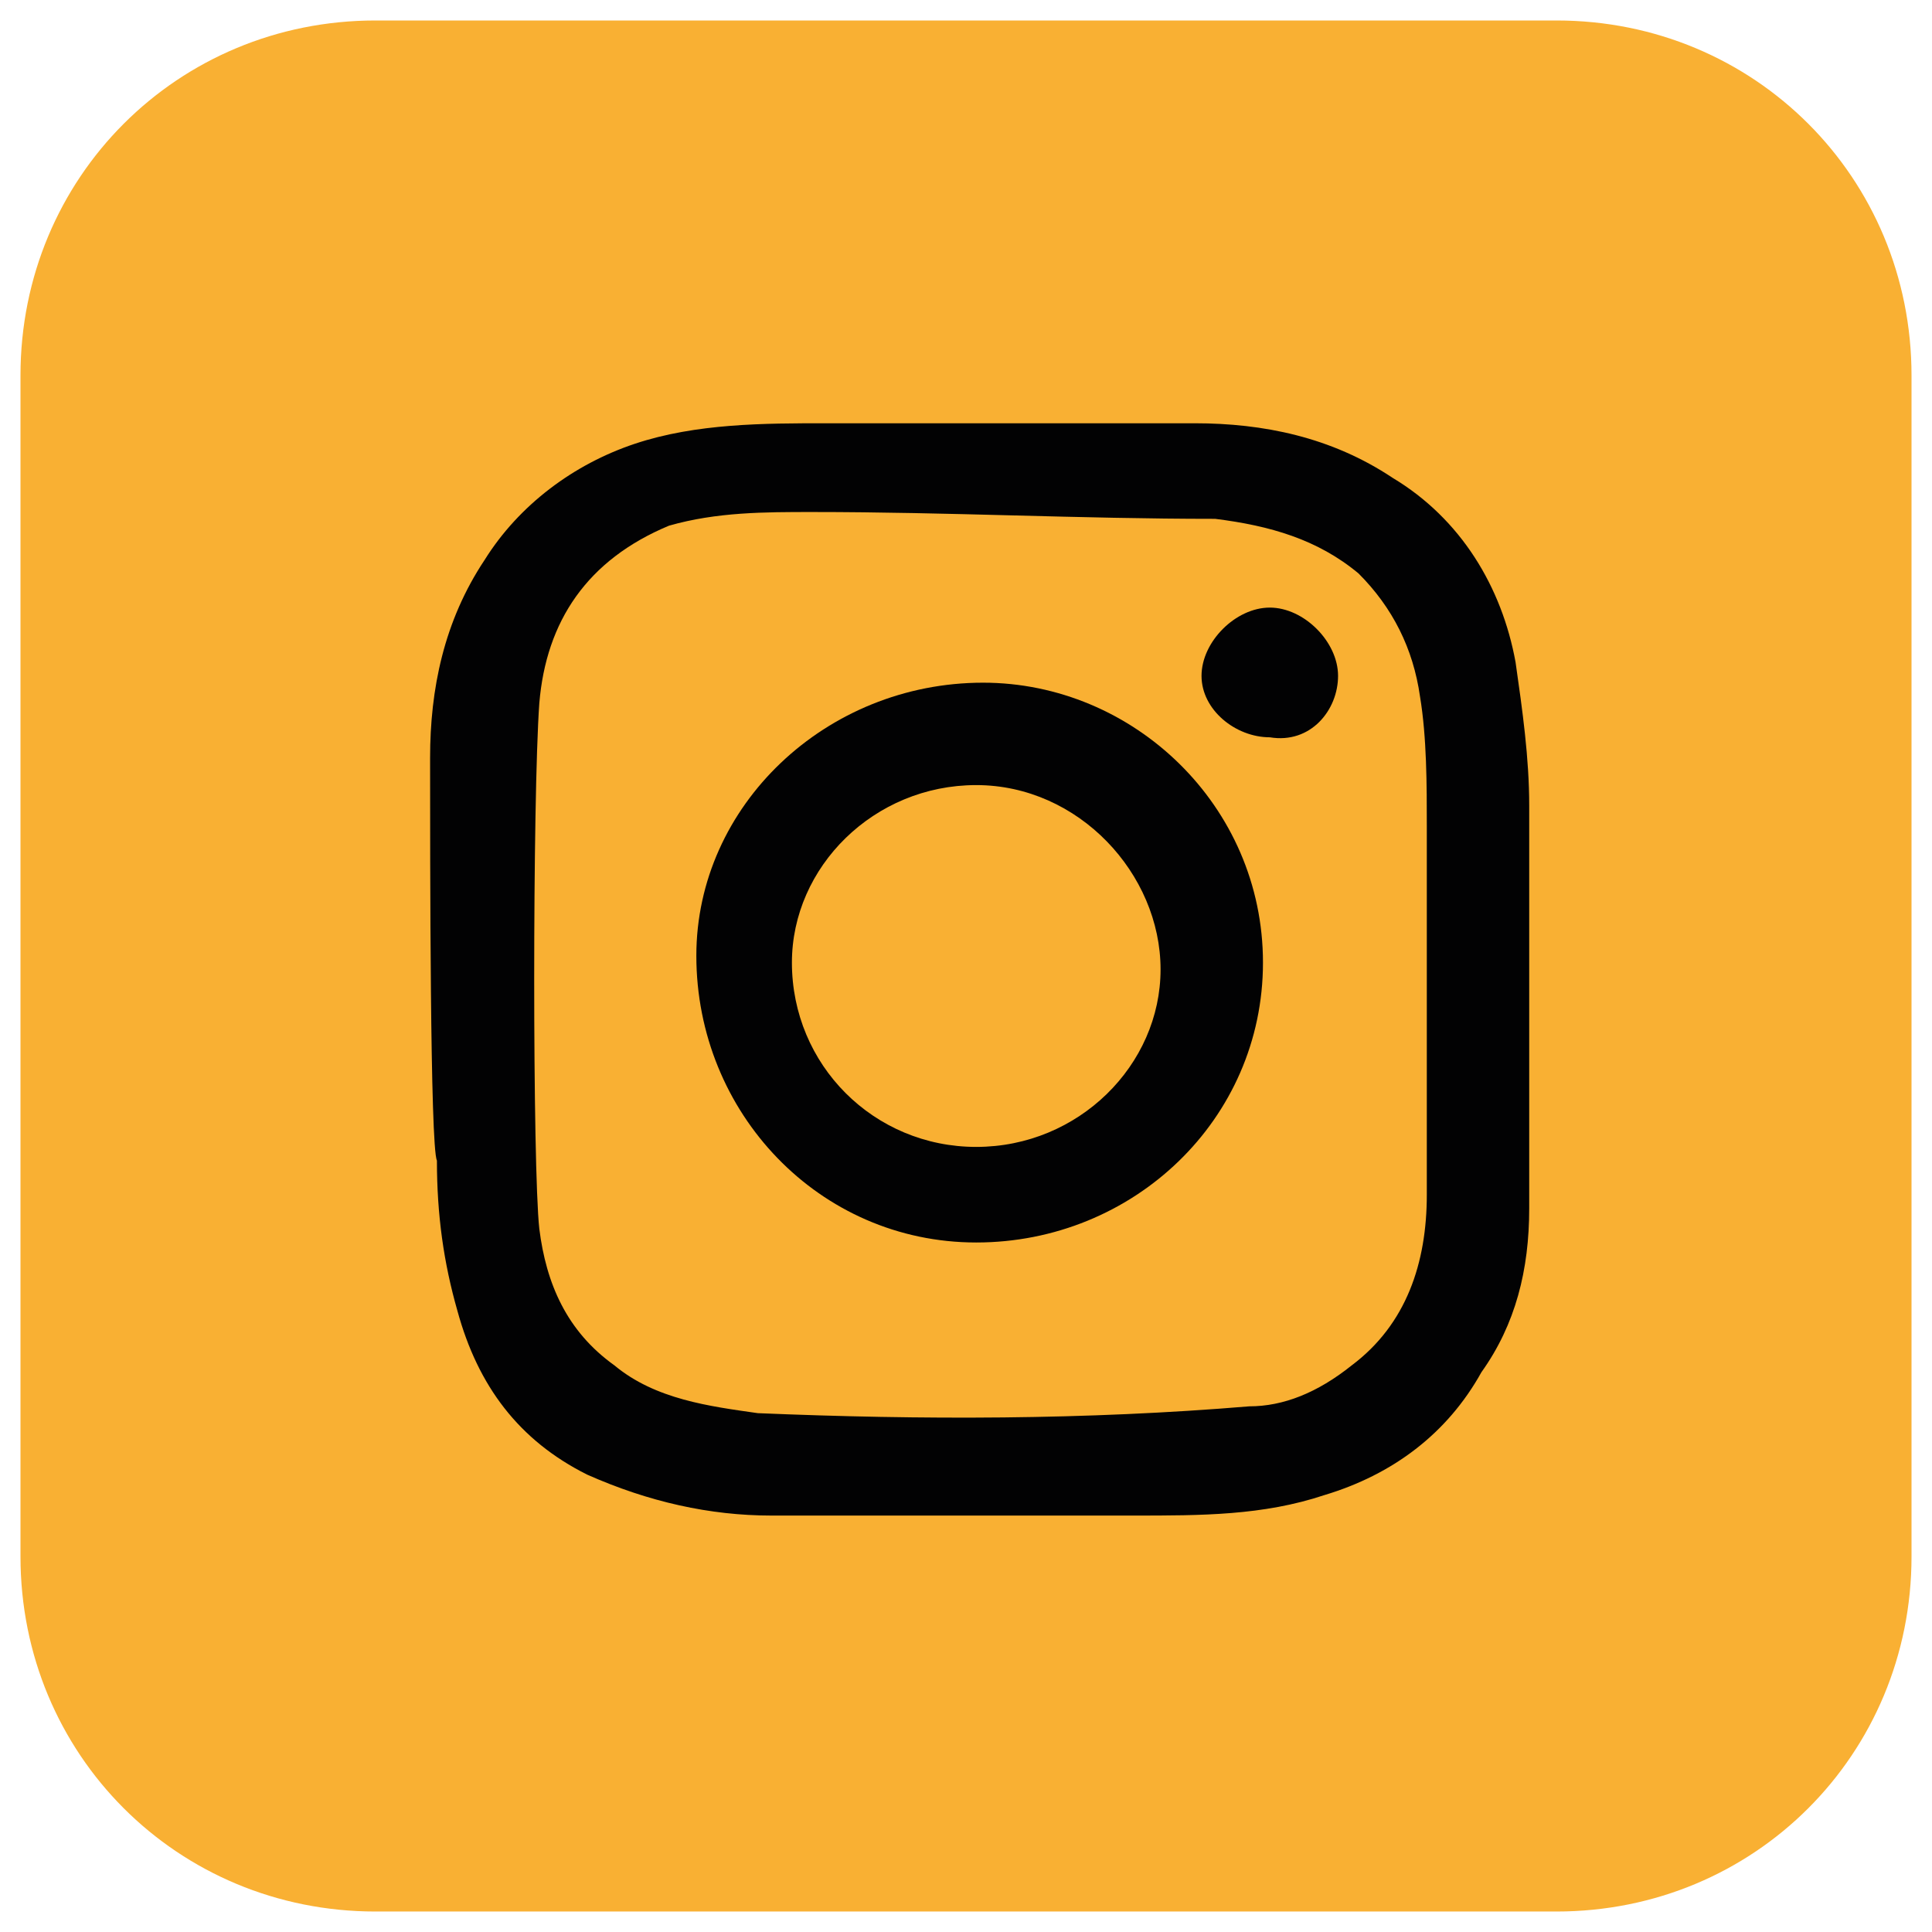 <?xml version="1.0" encoding="utf-8"?>
<!-- Generator: Adobe Illustrator 26.5.0, SVG Export Plug-In . SVG Version: 6.00 Build 0)  -->
<!DOCTYPE svg PUBLIC "-//W3C//DTD SVG 1.1//EN" "http://www.w3.org/Graphics/SVG/1.1/DTD/svg11.dtd">
<svg version="1.1" id="Ebene_1" xmlns:x="http://ns.adobe.com/Extensibility/1.0/" xmlns:i="http://ns.adobe.com/AdobeIllustrator/10.0/" xmlns:graph="http://ns.adobe.com/Graphs/1.0/"
	 xmlns="http://www.w3.org/2000/svg" xmlns:xlink="http://www.w3.org/1999/xlink" x="0px" y="0px" viewBox="0 0 28.3 28.3"
	 style="enable-background:new 0 0 28.3 28.3;" xml:space="preserve">
<style type="text/css">
	.st0{display:none;}
	.st1{display:inline;fill:#F9B033;}
	.st2{display:inline;fill:#020203;}
	.st3{fill:#F9B033;}
	.st4{fill:#020203;}
</style>
<g class="st0">
	<path class="st1" d="M5.5,0.3h17.3c2.9,0,5.2,2.3,5.2,5.2v17.3c0,2.9-2.3,5.2-5.2,5.2H5.5c-2.9,0-5.2-2.3-5.2-5.2V5.5
		C0.3,2.6,2.6,0.3,5.5,0.3z"/>
	<path class="st2" d="M16.3,8.4c0.7,0,2,0,2,0V5.9c0,0-0.9,0-2,0c-1.2,0-4,0.1-4,3.5v2.2h-2.2v2.6h2.2v8.3h3.2v-8.3H18l0.3-2.6h-2.9
		V9.3C15.5,9.3,15.6,8.4,16.3,8.4z"/>
</g>
<g>
	<path class="st3" d="M5.5,0.3h17.3c2.9,0,5.2,2.3,5.2,5.2v17.3c0,2.9-2.3,5.2-5.2,5.2H5.5c-2.9,0-5.2-2.3-5.2-5.2V5.5
		C0.3,2.6,2.6,0.3,5.5,0.3z"/>
	<g>
		<g>
			<path class="st4" d="M6.3,11.1c0-1,0.2-2,0.8-2.9c0.5-0.8,1.3-1.4,2.2-1.7c0.9-0.3,1.9-0.3,2.8-0.3c1.8,0,3.6,0,5.4,0
				c1,0,2,0.2,2.9,0.8c1,0.6,1.6,1.6,1.8,2.7c0.1,0.7,0.2,1.4,0.2,2.1c0,2,0,3.9,0,5.9c0,0.9-0.2,1.7-0.7,2.4
				c-0.5,0.9-1.3,1.5-2.3,1.8c-0.9,0.3-1.8,0.3-2.8,0.3c-1.8,0-3.6,0-5.3,0c-0.9,0-1.8-0.2-2.7-0.6c-1-0.5-1.6-1.3-1.9-2.4
				c-0.2-0.7-0.3-1.4-0.3-2.2C6.3,16.8,6.3,12.6,6.3,11.1z M7.9,18c0.1,0.8,0.4,1.5,1.1,2c0.6,0.5,1.4,0.6,2.1,0.7
				c2.4,0.1,4.8,0.1,7.2-0.1c0.5,0,1-0.2,1.5-0.6c0.8-0.6,1.1-1.5,1.1-2.5c0-1.8,0-3.6,0-5.4c0-0.6,0-1.3-0.1-1.9
				c-0.1-0.7-0.4-1.3-0.9-1.8c-0.6-0.5-1.3-0.7-2.1-0.8c-2,0-3.9-0.1-5.9-0.1c-0.7,0-1.4,0-2.1,0.2C8.6,8.2,8,9.1,7.9,10.3
				C7.8,11.7,7.8,17.1,7.9,18z"/>
			<path class="st4" d="M14.4,10c2.2,0,4.1,1.8,4.1,4.1c0,2.3-1.9,4.1-4.2,4.1c-2.3,0-4.1-1.9-4.1-4.2C10.2,11.8,12.1,10,14.4,10z
				 M17,14.2c0-1.4-1.2-2.7-2.7-2.7c-1.5,0-2.7,1.2-2.7,2.6c0,1.5,1.2,2.7,2.7,2.7C15.8,16.8,17,15.6,17,14.2z"/>
			<path class="st4" d="M18.6,10.8c-0.5,0-1-0.4-1-0.9c0-0.5,0.5-1,1-1c0.5,0,1,0.5,1,1C19.6,10.4,19.2,10.9,18.6,10.8z"/>
		</g>
	</g>
</g>
</svg>
